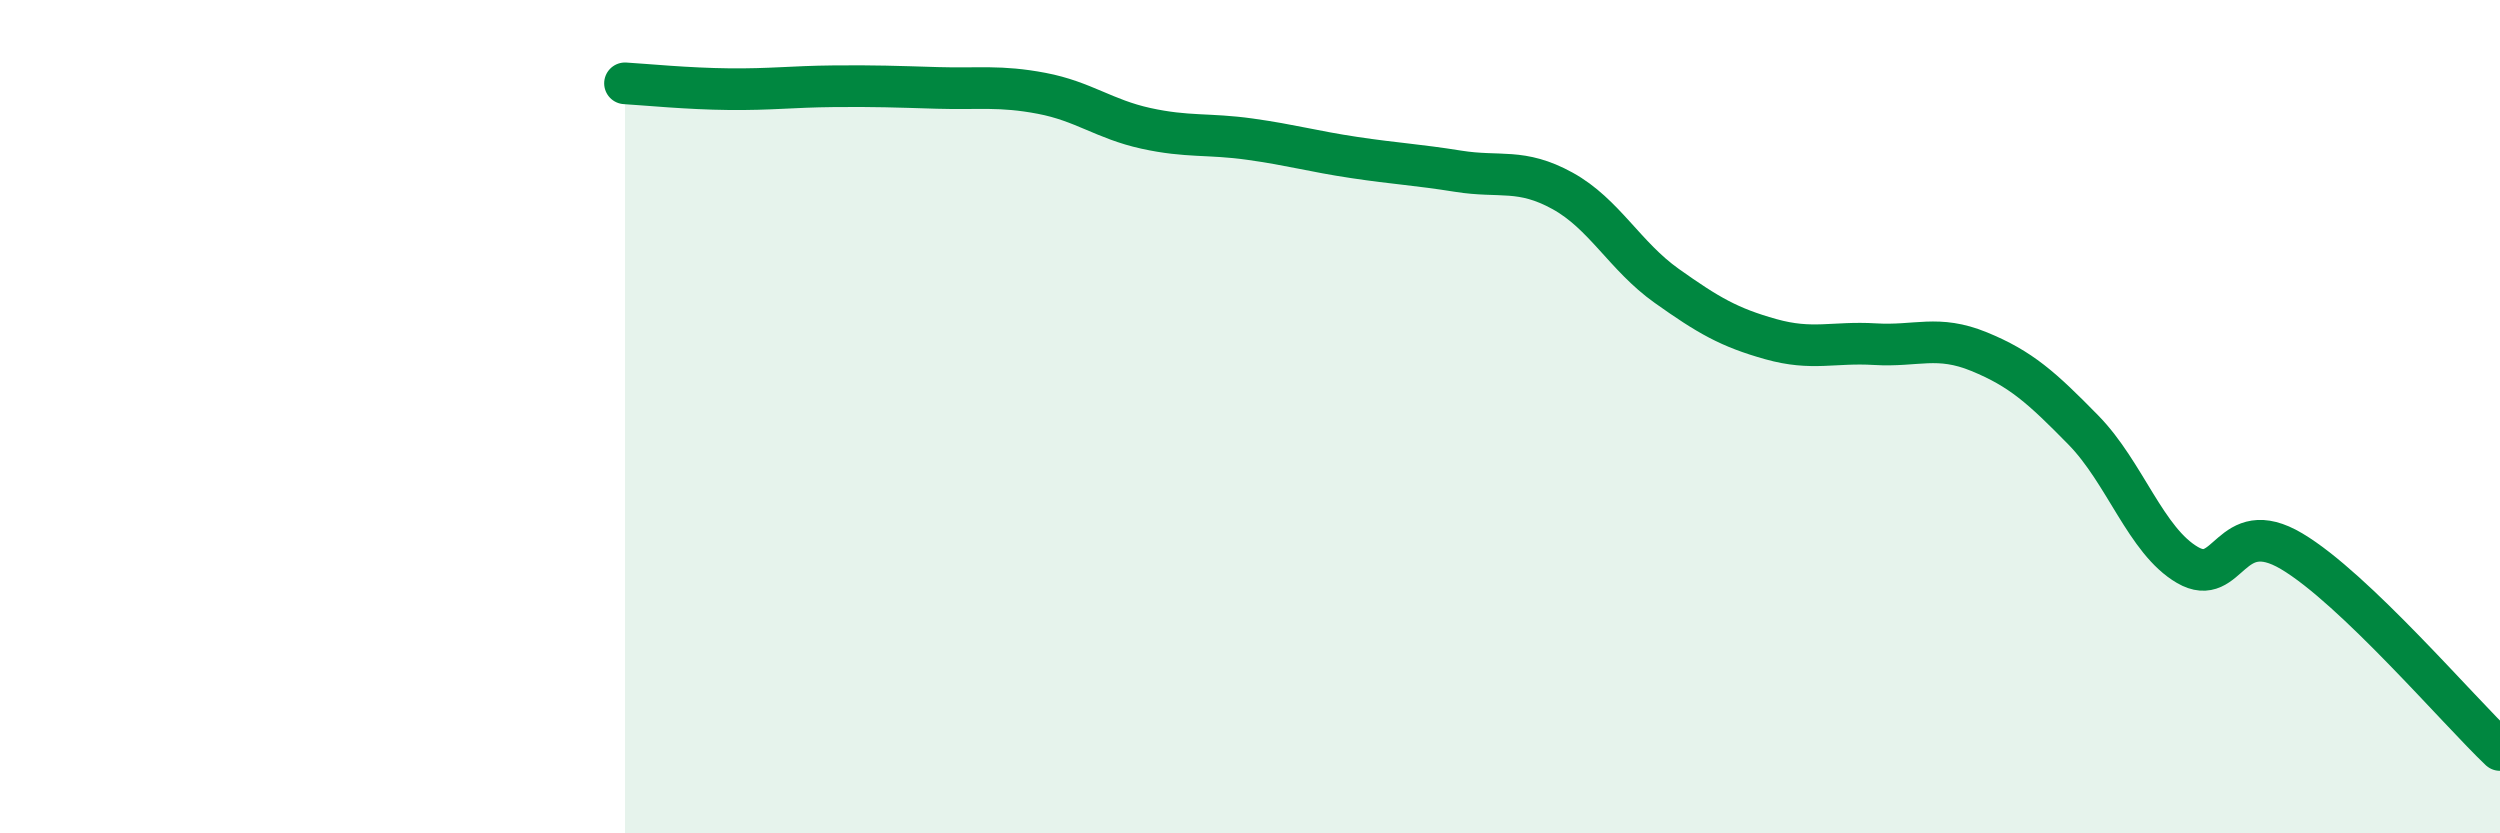
    <svg width="60" height="20" viewBox="0 0 60 20" xmlns="http://www.w3.org/2000/svg">
      <path
        d="M 15,2 C 15.5,2.03 16.5,2.13 17.5,2.14 C 18.5,2.15 19,2.08 20,2.07 C 21,2.06 21.5,2.08 22.5,2.11 C 23.5,2.14 24,2.05 25,2.24 C 26,2.43 26.5,2.86 27.5,3.08 C 28.5,3.3 29,3.2 30,3.34 C 31,3.48 31.5,3.63 32.5,3.78 C 33.5,3.93 34,3.95 35,4.11 C 36,4.27 36.5,4.03 37.5,4.58 C 38.5,5.13 39,6.15 40,6.86 C 41,7.57 41.5,7.86 42.5,8.14 C 43.5,8.42 44,8.2 45,8.26 C 46,8.32 46.5,8.03 47.5,8.44 C 48.5,8.85 49,9.3 50,10.32 C 51,11.34 51.5,12.98 52.5,13.56 C 53.5,14.14 53.5,12.34 55,13.23 C 56.5,14.12 59,17.05 60,18L60 20L15 20Z"
        fill="#008740"
        opacity="0.1"
        stroke-linecap="round"
        stroke-linejoin="round"
      />
      <path
        d="M 15,2 C 15.5,2.03 16.5,2.13 17.5,2.14 C 18.5,2.15 19,2.08 20,2.07 C 21,2.06 21.5,2.08 22.5,2.11 C 23.5,2.14 24,2.05 25,2.24 C 26,2.43 26.5,2.86 27.5,3.08 C 28.5,3.3 29,3.2 30,3.34 C 31,3.48 31.5,3.63 32.5,3.78 C 33.5,3.93 34,3.95 35,4.11 C 36,4.27 36.5,4.03 37.5,4.58 C 38.5,5.13 39,6.15 40,6.86 C 41,7.57 41.5,7.86 42.5,8.14 C 43.5,8.42 44,8.2 45,8.26 C 46,8.32 46.5,8.03 47.5,8.44 C 48.5,8.85 49,9.3 50,10.32 C 51,11.34 51.5,12.98 52.5,13.56 C 53.5,14.14 53.5,12.34 55,13.23 C 56.5,14.12 59,17.05 60,18"
        stroke="#008740"
        stroke-width="1"
        fill="none"
        stroke-linecap="round"
        stroke-linejoin="round"
      />
    </svg>
  